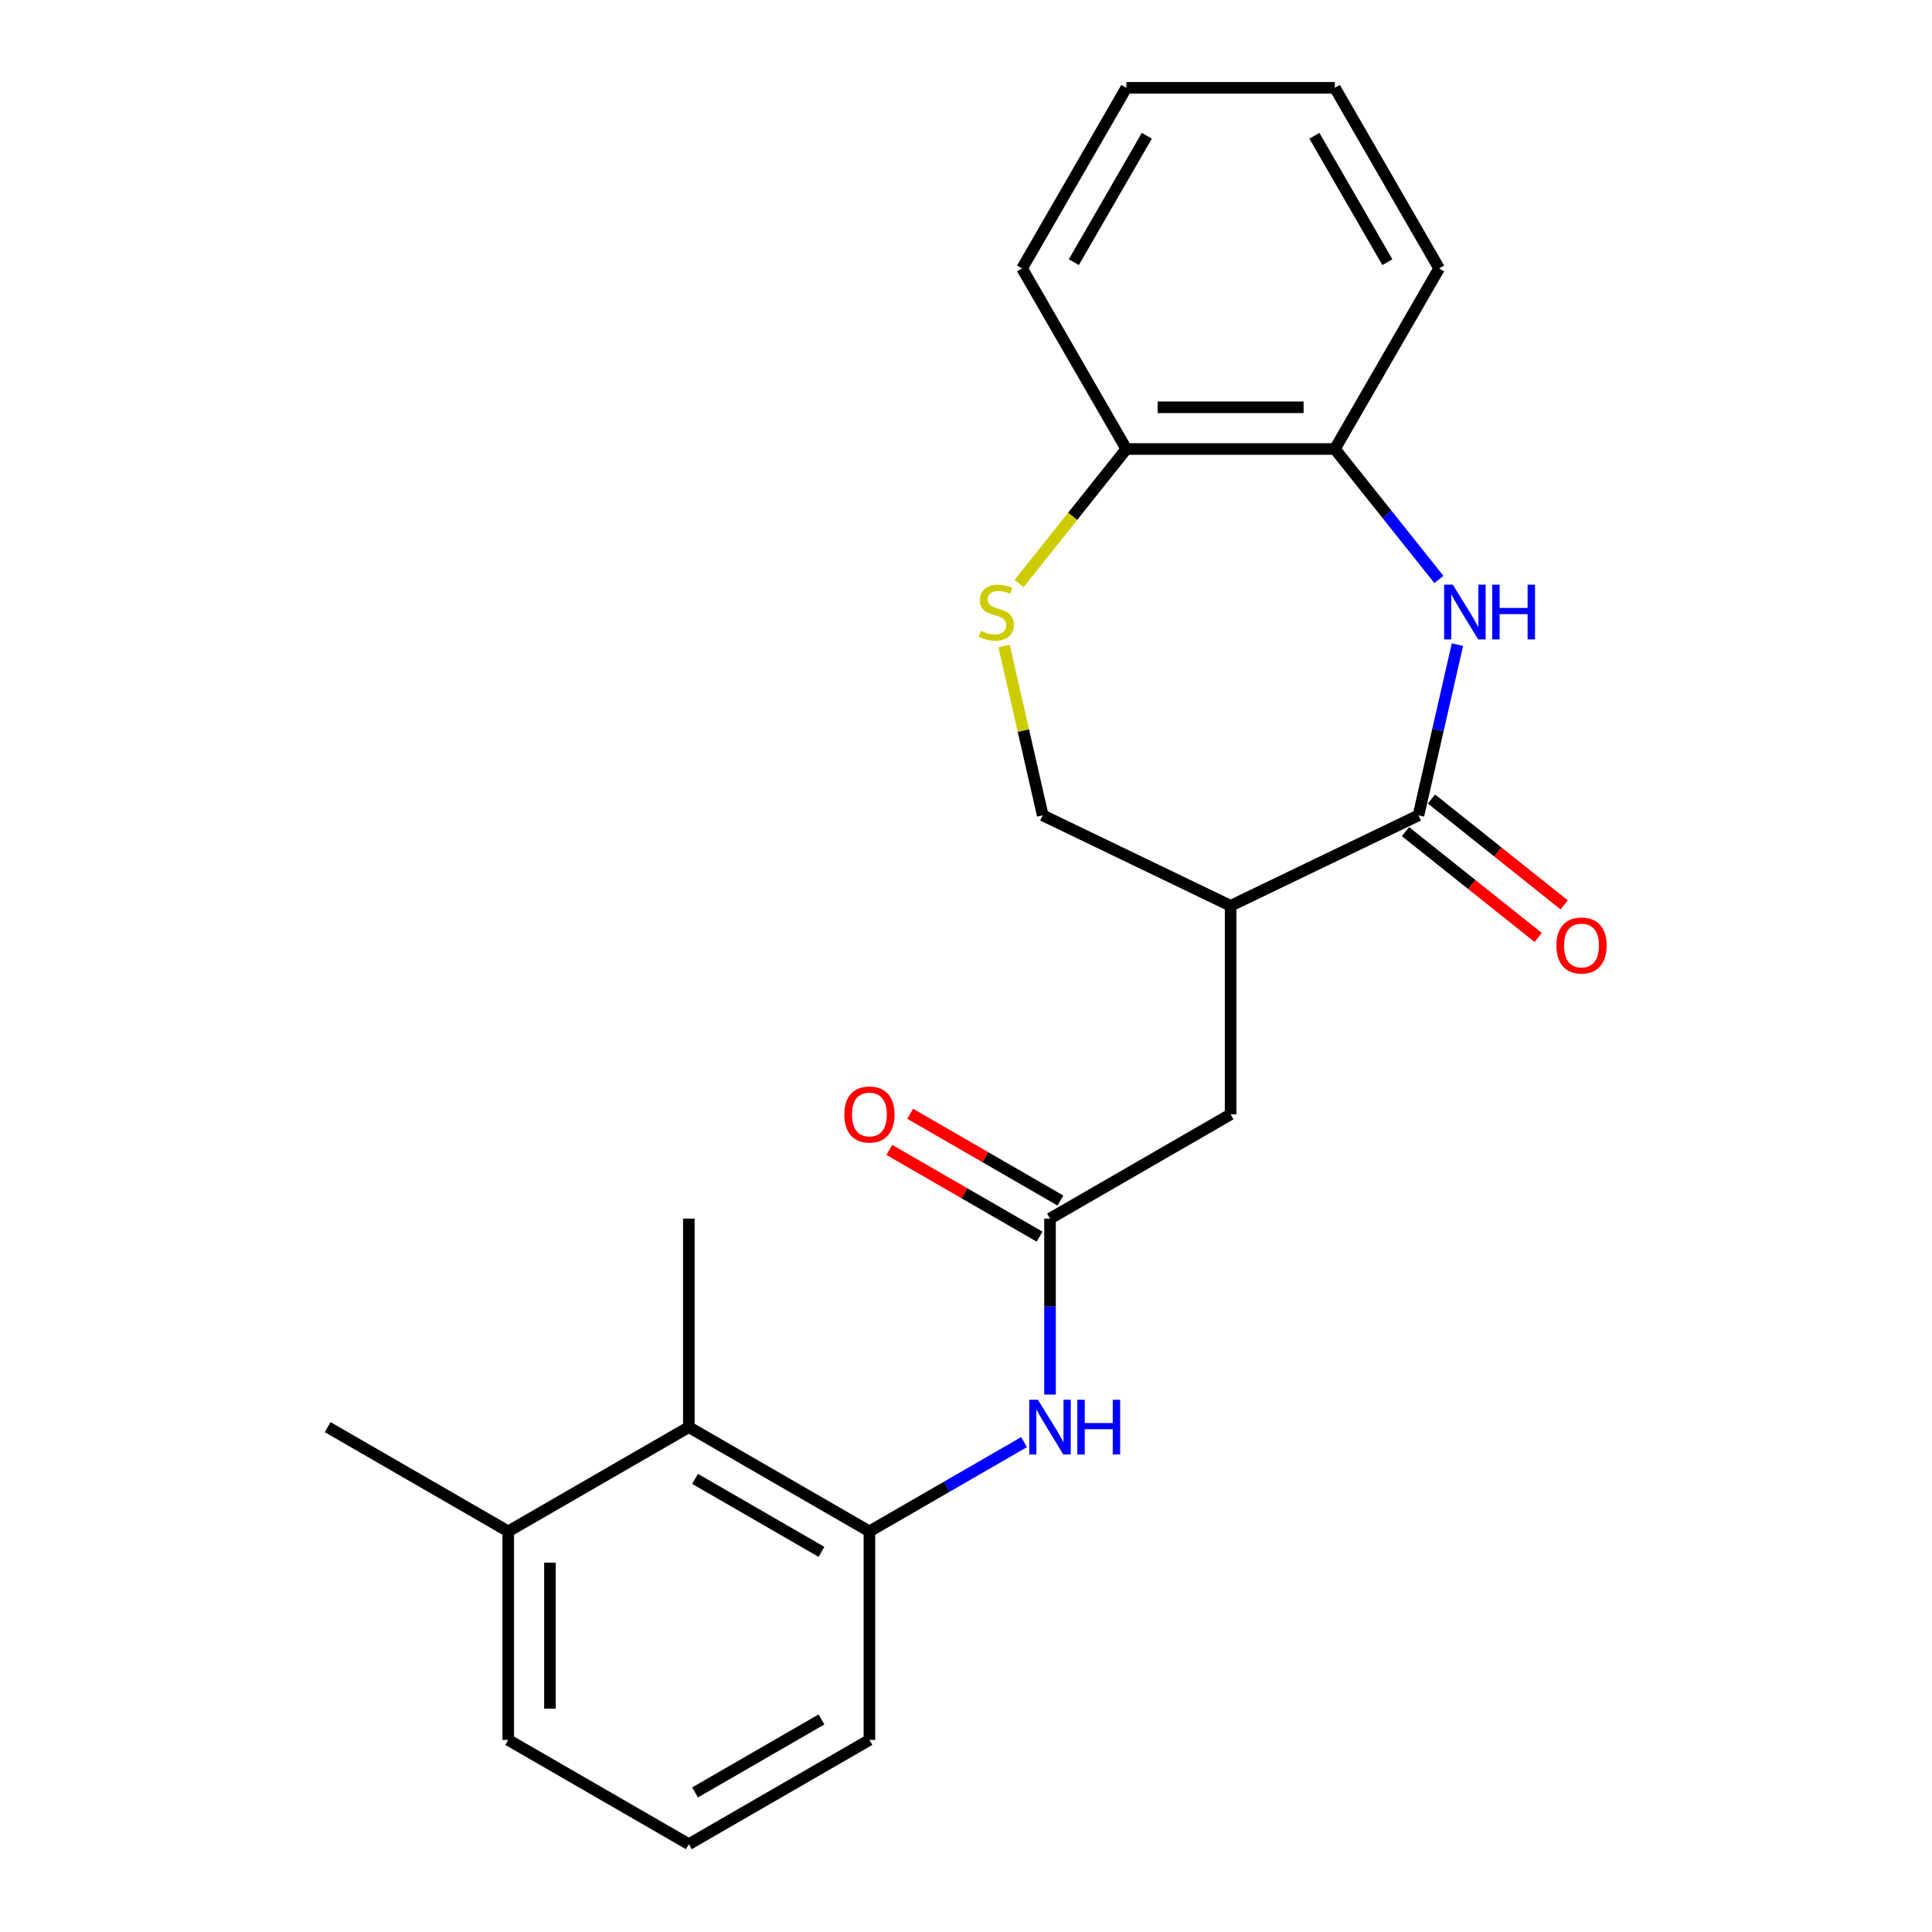 <?xml version='1.0' encoding='iso-8859-1'?>
<svg version='1.1' baseProfile='full'
              xmlns='http://www.w3.org/2000/svg'
                      xmlns:rdkit='http://www.rdkit.org/xml'
                      xmlns:xlink='http://www.w3.org/1999/xlink'
                  xml:space='preserve'
width='1000px' height='1000px' viewBox='0 0 1000 1000'>
<!-- END OF HEADER -->
<rect style='opacity:1.0;fill:#FFFFFF;stroke:none' width='1000' height='1000' x='0' y='0'> </rect>
<path class='bond-0' d='M 734.203,422.014 L 744.288,377.83' style='fill:none;fill-rule:evenodd;stroke:#000000;stroke-width:6px;stroke-linecap:butt;stroke-linejoin:miter;stroke-opacity:1' />
<path class='bond-0' d='M 744.288,377.83 L 754.373,333.645' style='fill:none;fill-rule:evenodd;stroke:#0000FF;stroke-width:6px;stroke-linecap:butt;stroke-linejoin:miter;stroke-opacity:1' />
<path class='bond-1' d='M 734.203,422.014 L 636.959,468.845' style='fill:none;fill-rule:evenodd;stroke:#000000;stroke-width:6px;stroke-linecap:butt;stroke-linejoin:miter;stroke-opacity:1' />
<path class='bond-11' d='M 727.474,430.453 L 761.817,457.841' style='fill:none;fill-rule:evenodd;stroke:#000000;stroke-width:6px;stroke-linecap:butt;stroke-linejoin:miter;stroke-opacity:1' />
<path class='bond-11' d='M 761.817,457.841 L 796.161,485.229' style='fill:none;fill-rule:evenodd;stroke:#FF0000;stroke-width:6px;stroke-linecap:butt;stroke-linejoin:miter;stroke-opacity:1' />
<path class='bond-11' d='M 740.933,413.575 L 775.277,440.964' style='fill:none;fill-rule:evenodd;stroke:#000000;stroke-width:6px;stroke-linecap:butt;stroke-linejoin:miter;stroke-opacity:1' />
<path class='bond-11' d='M 775.277,440.964 L 809.62,468.352' style='fill:none;fill-rule:evenodd;stroke:#FF0000;stroke-width:6px;stroke-linecap:butt;stroke-linejoin:miter;stroke-opacity:1' />
<path class='bond-6' d='M 744.782,299.936 L 717.854,266.168' style='fill:none;fill-rule:evenodd;stroke:#0000FF;stroke-width:6px;stroke-linecap:butt;stroke-linejoin:miter;stroke-opacity:1' />
<path class='bond-6' d='M 717.854,266.168 L 690.925,232.401' style='fill:none;fill-rule:evenodd;stroke:#000000;stroke-width:6px;stroke-linecap:butt;stroke-linejoin:miter;stroke-opacity:1' />
<path class='bond-8' d='M 636.959,468.845 L 636.959,576.778' style='fill:none;fill-rule:evenodd;stroke:#000000;stroke-width:6px;stroke-linecap:butt;stroke-linejoin:miter;stroke-opacity:1' />
<path class='bond-9' d='M 636.959,468.845 L 539.714,422.014' style='fill:none;fill-rule:evenodd;stroke:#000000;stroke-width:6px;stroke-linecap:butt;stroke-linejoin:miter;stroke-opacity:1' />
<path class='bond-2' d='M 519.708,334.365 L 529.711,378.19' style='fill:none;fill-rule:evenodd;stroke:#CCCC00;stroke-width:6px;stroke-linecap:butt;stroke-linejoin:miter;stroke-opacity:1' />
<path class='bond-2' d='M 529.711,378.19 L 539.714,422.014' style='fill:none;fill-rule:evenodd;stroke:#000000;stroke-width:6px;stroke-linecap:butt;stroke-linejoin:miter;stroke-opacity:1' />
<path class='bond-23' d='M 527.475,302.017 L 555.233,267.209' style='fill:none;fill-rule:evenodd;stroke:#CCCC00;stroke-width:6px;stroke-linecap:butt;stroke-linejoin:miter;stroke-opacity:1' />
<path class='bond-23' d='M 555.233,267.209 L 582.992,232.401' style='fill:none;fill-rule:evenodd;stroke:#000000;stroke-width:6px;stroke-linecap:butt;stroke-linejoin:miter;stroke-opacity:1' />
<path class='bond-3' d='M 543.485,630.745 L 636.959,576.778' style='fill:none;fill-rule:evenodd;stroke:#000000;stroke-width:6px;stroke-linecap:butt;stroke-linejoin:miter;stroke-opacity:1' />
<path class='bond-4' d='M 543.485,630.745 L 543.485,676.283' style='fill:none;fill-rule:evenodd;stroke:#000000;stroke-width:6px;stroke-linecap:butt;stroke-linejoin:miter;stroke-opacity:1' />
<path class='bond-4' d='M 543.485,676.283 L 543.485,721.82' style='fill:none;fill-rule:evenodd;stroke:#0000FF;stroke-width:6px;stroke-linecap:butt;stroke-linejoin:miter;stroke-opacity:1' />
<path class='bond-12' d='M 548.882,621.398 L 509.995,598.946' style='fill:none;fill-rule:evenodd;stroke:#000000;stroke-width:6px;stroke-linecap:butt;stroke-linejoin:miter;stroke-opacity:1' />
<path class='bond-12' d='M 509.995,598.946 L 471.107,576.494' style='fill:none;fill-rule:evenodd;stroke:#FF0000;stroke-width:6px;stroke-linecap:butt;stroke-linejoin:miter;stroke-opacity:1' />
<path class='bond-12' d='M 538.089,640.092 L 499.201,617.641' style='fill:none;fill-rule:evenodd;stroke:#000000;stroke-width:6px;stroke-linecap:butt;stroke-linejoin:miter;stroke-opacity:1' />
<path class='bond-12' d='M 499.201,617.641 L 460.314,595.189' style='fill:none;fill-rule:evenodd;stroke:#FF0000;stroke-width:6px;stroke-linecap:butt;stroke-linejoin:miter;stroke-opacity:1' />
<path class='bond-5' d='M 530.047,746.437 L 490.03,769.541' style='fill:none;fill-rule:evenodd;stroke:#0000FF;stroke-width:6px;stroke-linecap:butt;stroke-linejoin:miter;stroke-opacity:1' />
<path class='bond-5' d='M 490.03,769.541 L 450.012,792.645' style='fill:none;fill-rule:evenodd;stroke:#000000;stroke-width:6px;stroke-linecap:butt;stroke-linejoin:miter;stroke-opacity:1' />
<path class='bond-7' d='M 450.012,792.645 L 356.539,738.678' style='fill:none;fill-rule:evenodd;stroke:#000000;stroke-width:6px;stroke-linecap:butt;stroke-linejoin:miter;stroke-opacity:1' />
<path class='bond-7' d='M 425.198,803.245 L 359.767,765.468' style='fill:none;fill-rule:evenodd;stroke:#000000;stroke-width:6px;stroke-linecap:butt;stroke-linejoin:miter;stroke-opacity:1' />
<path class='bond-14' d='M 450.012,792.645 L 450.012,900.579' style='fill:none;fill-rule:evenodd;stroke:#000000;stroke-width:6px;stroke-linecap:butt;stroke-linejoin:miter;stroke-opacity:1' />
<path class='bond-10' d='M 690.925,232.401 L 582.992,232.401' style='fill:none;fill-rule:evenodd;stroke:#000000;stroke-width:6px;stroke-linecap:butt;stroke-linejoin:miter;stroke-opacity:1' />
<path class='bond-10' d='M 674.735,210.814 L 599.182,210.814' style='fill:none;fill-rule:evenodd;stroke:#000000;stroke-width:6px;stroke-linecap:butt;stroke-linejoin:miter;stroke-opacity:1' />
<path class='bond-17' d='M 690.925,232.401 L 744.892,138.928' style='fill:none;fill-rule:evenodd;stroke:#000000;stroke-width:6px;stroke-linecap:butt;stroke-linejoin:miter;stroke-opacity:1' />
<path class='bond-13' d='M 356.539,738.678 L 263.066,792.645' style='fill:none;fill-rule:evenodd;stroke:#000000;stroke-width:6px;stroke-linecap:butt;stroke-linejoin:miter;stroke-opacity:1' />
<path class='bond-16' d='M 356.539,738.678 L 356.539,630.745' style='fill:none;fill-rule:evenodd;stroke:#000000;stroke-width:6px;stroke-linecap:butt;stroke-linejoin:miter;stroke-opacity:1' />
<path class='bond-19' d='M 582.992,232.401 L 529.025,138.928' style='fill:none;fill-rule:evenodd;stroke:#000000;stroke-width:6px;stroke-linecap:butt;stroke-linejoin:miter;stroke-opacity:1' />
<path class='bond-20' d='M 263.066,792.645 L 169.593,738.678' style='fill:none;fill-rule:evenodd;stroke:#000000;stroke-width:6px;stroke-linecap:butt;stroke-linejoin:miter;stroke-opacity:1' />
<path class='bond-25' d='M 263.066,792.645 L 263.066,900.579' style='fill:none;fill-rule:evenodd;stroke:#000000;stroke-width:6px;stroke-linecap:butt;stroke-linejoin:miter;stroke-opacity:1' />
<path class='bond-25' d='M 284.653,808.835 L 284.653,884.389' style='fill:none;fill-rule:evenodd;stroke:#000000;stroke-width:6px;stroke-linecap:butt;stroke-linejoin:miter;stroke-opacity:1' />
<path class='bond-15' d='M 450.012,900.579 L 356.539,954.545' style='fill:none;fill-rule:evenodd;stroke:#000000;stroke-width:6px;stroke-linecap:butt;stroke-linejoin:miter;stroke-opacity:1' />
<path class='bond-15' d='M 425.198,889.979 L 359.767,927.756' style='fill:none;fill-rule:evenodd;stroke:#000000;stroke-width:6px;stroke-linecap:butt;stroke-linejoin:miter;stroke-opacity:1' />
<path class='bond-18' d='M 356.539,954.545 L 263.066,900.579' style='fill:none;fill-rule:evenodd;stroke:#000000;stroke-width:6px;stroke-linecap:butt;stroke-linejoin:miter;stroke-opacity:1' />
<path class='bond-21' d='M 744.892,138.928 L 690.925,45.455' style='fill:none;fill-rule:evenodd;stroke:#000000;stroke-width:6px;stroke-linecap:butt;stroke-linejoin:miter;stroke-opacity:1' />
<path class='bond-21' d='M 718.102,135.7 L 680.326,70.269' style='fill:none;fill-rule:evenodd;stroke:#000000;stroke-width:6px;stroke-linecap:butt;stroke-linejoin:miter;stroke-opacity:1' />
<path class='bond-24' d='M 529.025,138.928 L 582.992,45.455' style='fill:none;fill-rule:evenodd;stroke:#000000;stroke-width:6px;stroke-linecap:butt;stroke-linejoin:miter;stroke-opacity:1' />
<path class='bond-24' d='M 555.815,135.7 L 593.591,70.269' style='fill:none;fill-rule:evenodd;stroke:#000000;stroke-width:6px;stroke-linecap:butt;stroke-linejoin:miter;stroke-opacity:1' />
<path class='bond-22' d='M 690.925,45.455 L 582.992,45.455' style='fill:none;fill-rule:evenodd;stroke:#000000;stroke-width:6px;stroke-linecap:butt;stroke-linejoin:miter;stroke-opacity:1' />
<path  class='atom-1' d='M 751.961 302.627
L 761.241 317.627
Q 762.161 319.107, 763.641 321.787
Q 765.121 324.467, 765.201 324.627
L 765.201 302.627
L 768.961 302.627
L 768.961 330.947
L 765.081 330.947
L 755.121 314.547
Q 753.961 312.627, 752.721 310.427
Q 751.521 308.227, 751.161 307.547
L 751.161 330.947
L 747.481 330.947
L 747.481 302.627
L 751.961 302.627
' fill='#0000FF'/>
<path  class='atom-1' d='M 772.361 302.627
L 776.201 302.627
L 776.201 314.667
L 790.681 314.667
L 790.681 302.627
L 794.521 302.627
L 794.521 330.947
L 790.681 330.947
L 790.681 317.867
L 776.201 317.867
L 776.201 330.947
L 772.361 330.947
L 772.361 302.627
' fill='#0000FF'/>
<path  class='atom-3' d='M 507.696 326.507
Q 508.016 326.627, 509.336 327.187
Q 510.656 327.747, 512.096 328.107
Q 513.576 328.427, 515.016 328.427
Q 517.696 328.427, 519.256 327.147
Q 520.816 325.827, 520.816 323.547
Q 520.816 321.987, 520.016 321.027
Q 519.256 320.067, 518.056 319.547
Q 516.856 319.027, 514.856 318.427
Q 512.336 317.667, 510.816 316.947
Q 509.336 316.227, 508.256 314.707
Q 507.216 313.187, 507.216 310.627
Q 507.216 307.067, 509.616 304.867
Q 512.056 302.667, 516.856 302.667
Q 520.136 302.667, 523.856 304.227
L 522.936 307.307
Q 519.536 305.907, 516.976 305.907
Q 514.216 305.907, 512.696 307.067
Q 511.176 308.187, 511.216 310.147
Q 511.216 311.667, 511.976 312.587
Q 512.776 313.507, 513.896 314.027
Q 515.056 314.547, 516.976 315.147
Q 519.536 315.947, 521.056 316.747
Q 522.576 317.547, 523.656 319.187
Q 524.776 320.787, 524.776 323.547
Q 524.776 327.467, 522.136 329.587
Q 519.536 331.667, 515.176 331.667
Q 512.656 331.667, 510.736 331.107
Q 508.856 330.587, 506.616 329.667
L 507.696 326.507
' fill='#CCCC00'/>
<path  class='atom-5' d='M 537.225 724.518
L 546.505 739.518
Q 547.425 740.998, 548.905 743.678
Q 550.385 746.358, 550.465 746.518
L 550.465 724.518
L 554.225 724.518
L 554.225 752.838
L 550.345 752.838
L 540.385 736.438
Q 539.225 734.518, 537.985 732.318
Q 536.785 730.118, 536.425 729.438
L 536.425 752.838
L 532.745 752.838
L 532.745 724.518
L 537.225 724.518
' fill='#0000FF'/>
<path  class='atom-5' d='M 557.625 724.518
L 561.465 724.518
L 561.465 736.558
L 575.945 736.558
L 575.945 724.518
L 579.785 724.518
L 579.785 752.838
L 575.945 752.838
L 575.945 739.758
L 561.465 739.758
L 561.465 752.838
L 557.625 752.838
L 557.625 724.518
' fill='#0000FF'/>
<path  class='atom-12' d='M 805.589 489.39
Q 805.589 482.59, 808.949 478.79
Q 812.309 474.99, 818.589 474.99
Q 824.869 474.99, 828.229 478.79
Q 831.589 482.59, 831.589 489.39
Q 831.589 496.27, 828.189 500.19
Q 824.789 504.07, 818.589 504.07
Q 812.349 504.07, 808.949 500.19
Q 805.589 496.31, 805.589 489.39
M 818.589 500.87
Q 822.909 500.87, 825.229 497.99
Q 827.589 495.07, 827.589 489.39
Q 827.589 483.83, 825.229 481.03
Q 822.909 478.19, 818.589 478.19
Q 814.269 478.19, 811.909 480.99
Q 809.589 483.79, 809.589 489.39
Q 809.589 495.11, 811.909 497.99
Q 814.269 500.87, 818.589 500.87
' fill='#FF0000'/>
<path  class='atom-13' d='M 437.012 576.858
Q 437.012 570.058, 440.372 566.258
Q 443.732 562.458, 450.012 562.458
Q 456.292 562.458, 459.652 566.258
Q 463.012 570.058, 463.012 576.858
Q 463.012 583.738, 459.612 587.658
Q 456.212 591.538, 450.012 591.538
Q 443.772 591.538, 440.372 587.658
Q 437.012 583.778, 437.012 576.858
M 450.012 588.338
Q 454.332 588.338, 456.652 585.458
Q 459.012 582.538, 459.012 576.858
Q 459.012 571.298, 456.652 568.498
Q 454.332 565.658, 450.012 565.658
Q 445.692 565.658, 443.332 568.458
Q 441.012 571.258, 441.012 576.858
Q 441.012 582.578, 443.332 585.458
Q 445.692 588.338, 450.012 588.338
' fill='#FF0000'/>
</svg>
